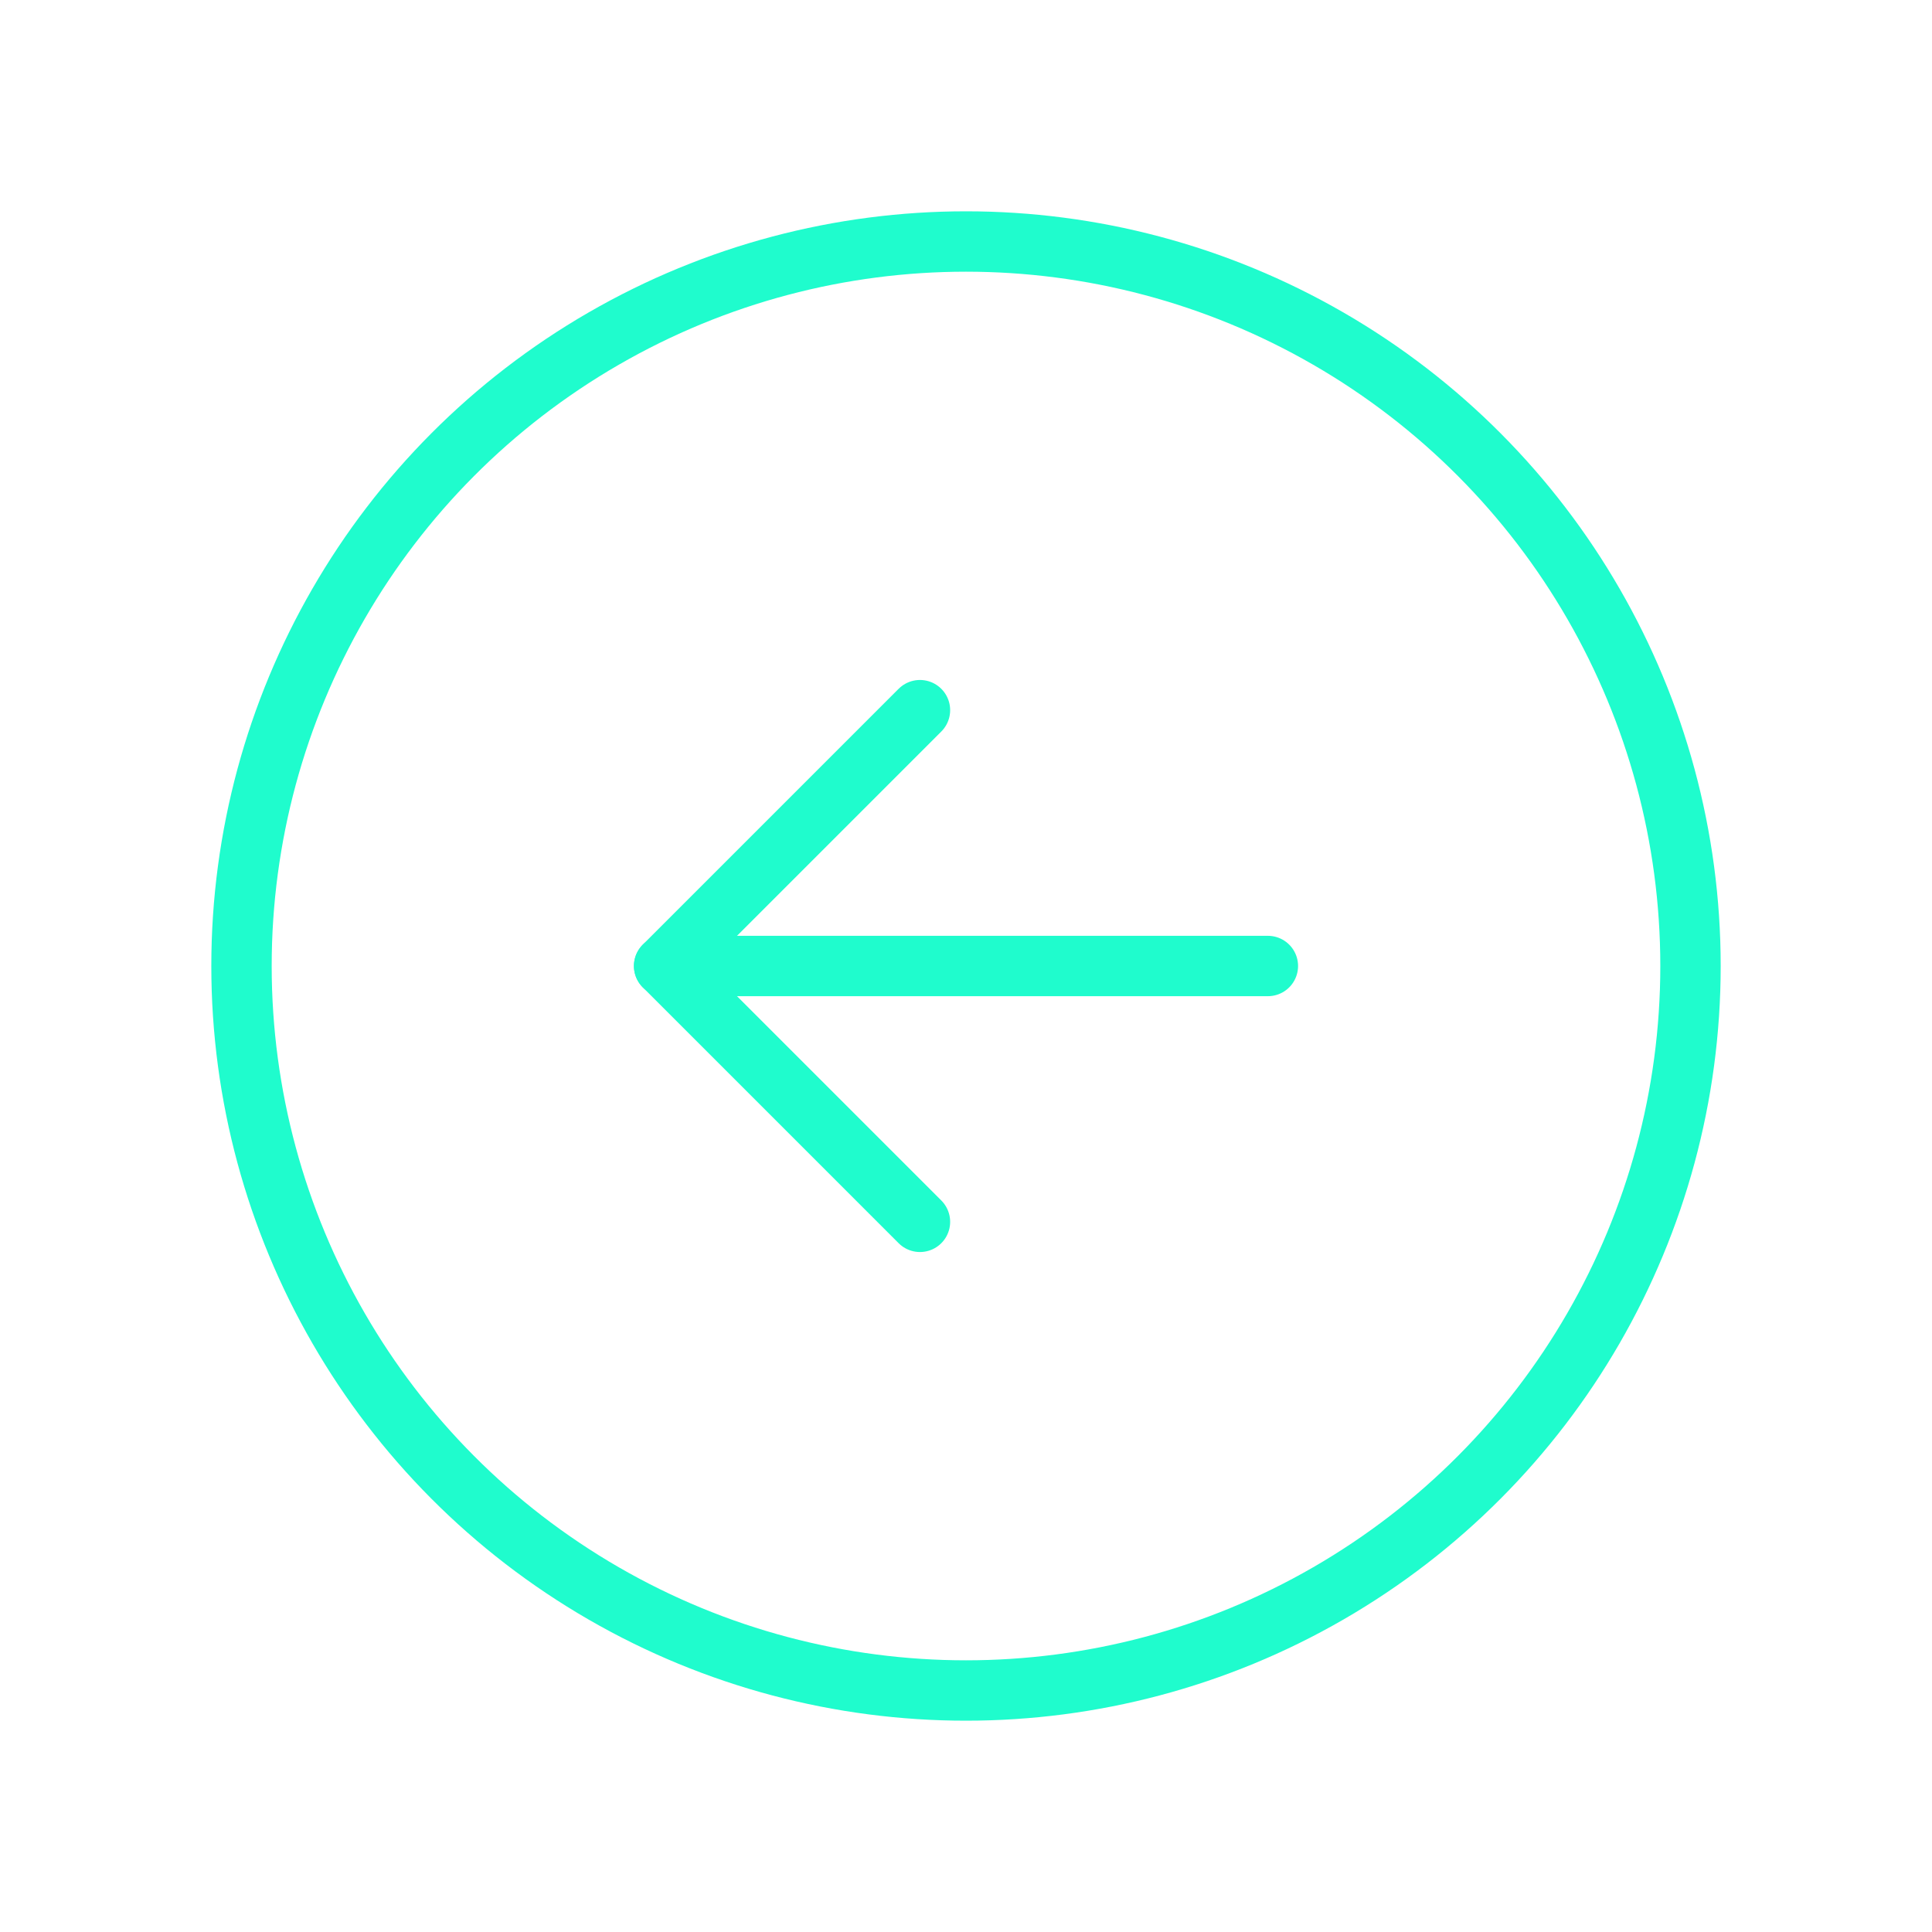 <svg viewBox="0 0 256 256" xmlns="http://www.w3.org/2000/svg"><rect fill="none" height="256" width="256"></rect><circle cx="128" cy="128" fill="none" r="96" stroke="#1ffccd" stroke-linecap="round" stroke-linejoin="round" stroke-width="8px" original-stroke="#000000"></circle><polyline fill="none" points="121.9 161.9 88 128 121.9 94.1" stroke="#1ffccd" stroke-linecap="round" stroke-linejoin="round" stroke-width="8px" original-stroke="#000000"></polyline><line fill="none" stroke="#1ffccd" stroke-linecap="round" stroke-linejoin="round" stroke-width="8px" x1="88" x2="168" y1="128" y2="128" original-stroke="#000000"></line></svg>